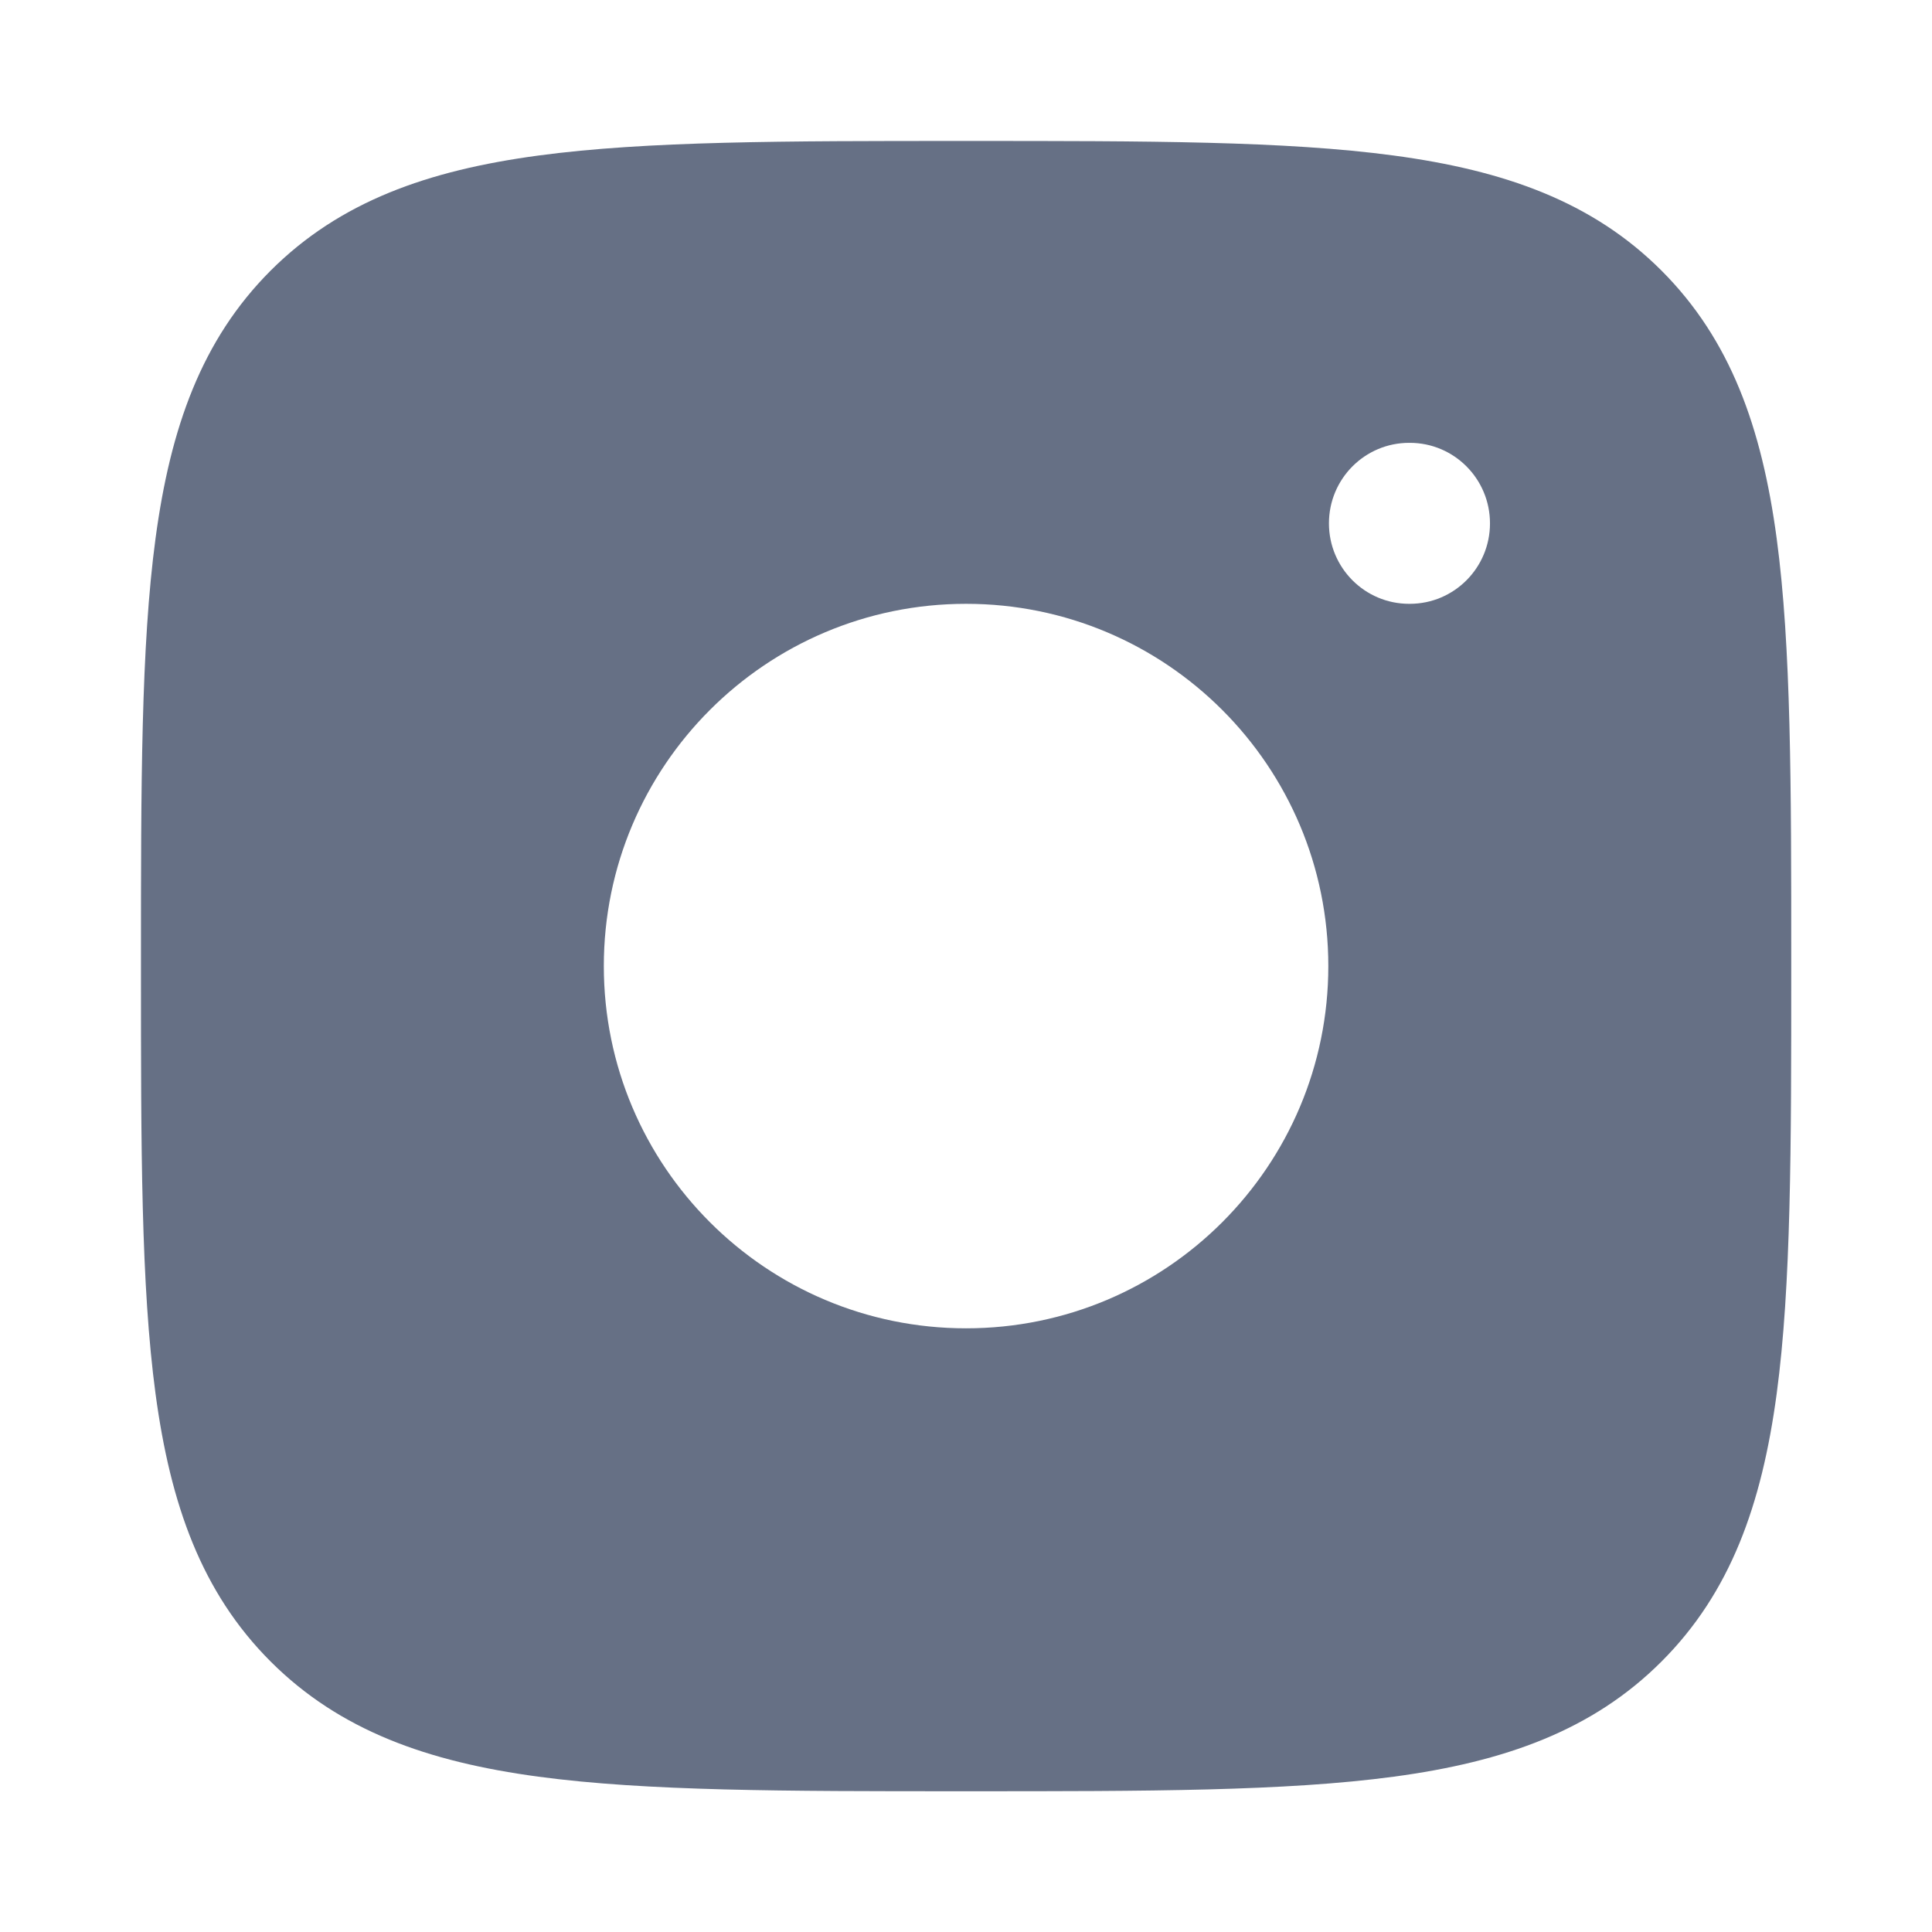 <svg xmlns="http://www.w3.org/2000/svg" width="28" height="28" viewBox="0 0 28 28" fill="none"><path fill-rule="evenodd" clip-rule="evenodd" d="M14.068 2.043C16.624 2.043 18.631 2.043 20.199 2.254C21.805 2.47 23.079 2.921 24.08 3.922C25.081 4.924 25.533 6.198 25.749 7.804C25.96 9.371 25.96 11.379 25.96 13.935V14.068C25.96 16.624 25.96 18.631 25.749 20.199C25.533 21.805 25.081 23.079 24.08 24.08C23.079 25.081 21.805 25.533 20.199 25.749C18.631 25.96 16.624 25.96 14.068 25.96H13.935C11.379 25.96 9.371 25.96 7.804 25.749C6.198 25.533 4.924 25.081 3.922 24.08C2.921 23.079 2.47 21.805 2.254 20.199C2.043 18.631 2.043 16.624 2.043 14.068V13.935C2.043 11.379 2.043 9.371 2.254 7.804C2.47 6.198 2.921 4.924 3.922 3.922C4.924 2.921 6.198 2.47 7.804 2.254C9.371 2.043 11.379 2.043 13.935 2.043H14.068ZM19.251 14.001C19.251 16.901 16.901 19.251 14.001 19.251C11.102 19.251 8.751 16.901 8.751 14.001C8.751 11.102 11.102 8.751 14.001 8.751C16.901 8.751 19.251 11.102 19.251 14.001ZM20.432 8.751C21.074 8.751 21.594 8.229 21.594 7.585C21.594 6.94 21.074 6.418 20.432 6.418H20.422C19.78 6.418 19.26 6.94 19.26 7.585C19.26 8.229 19.78 8.751 20.422 8.751H20.432Z" fill="#667085"></path></svg>